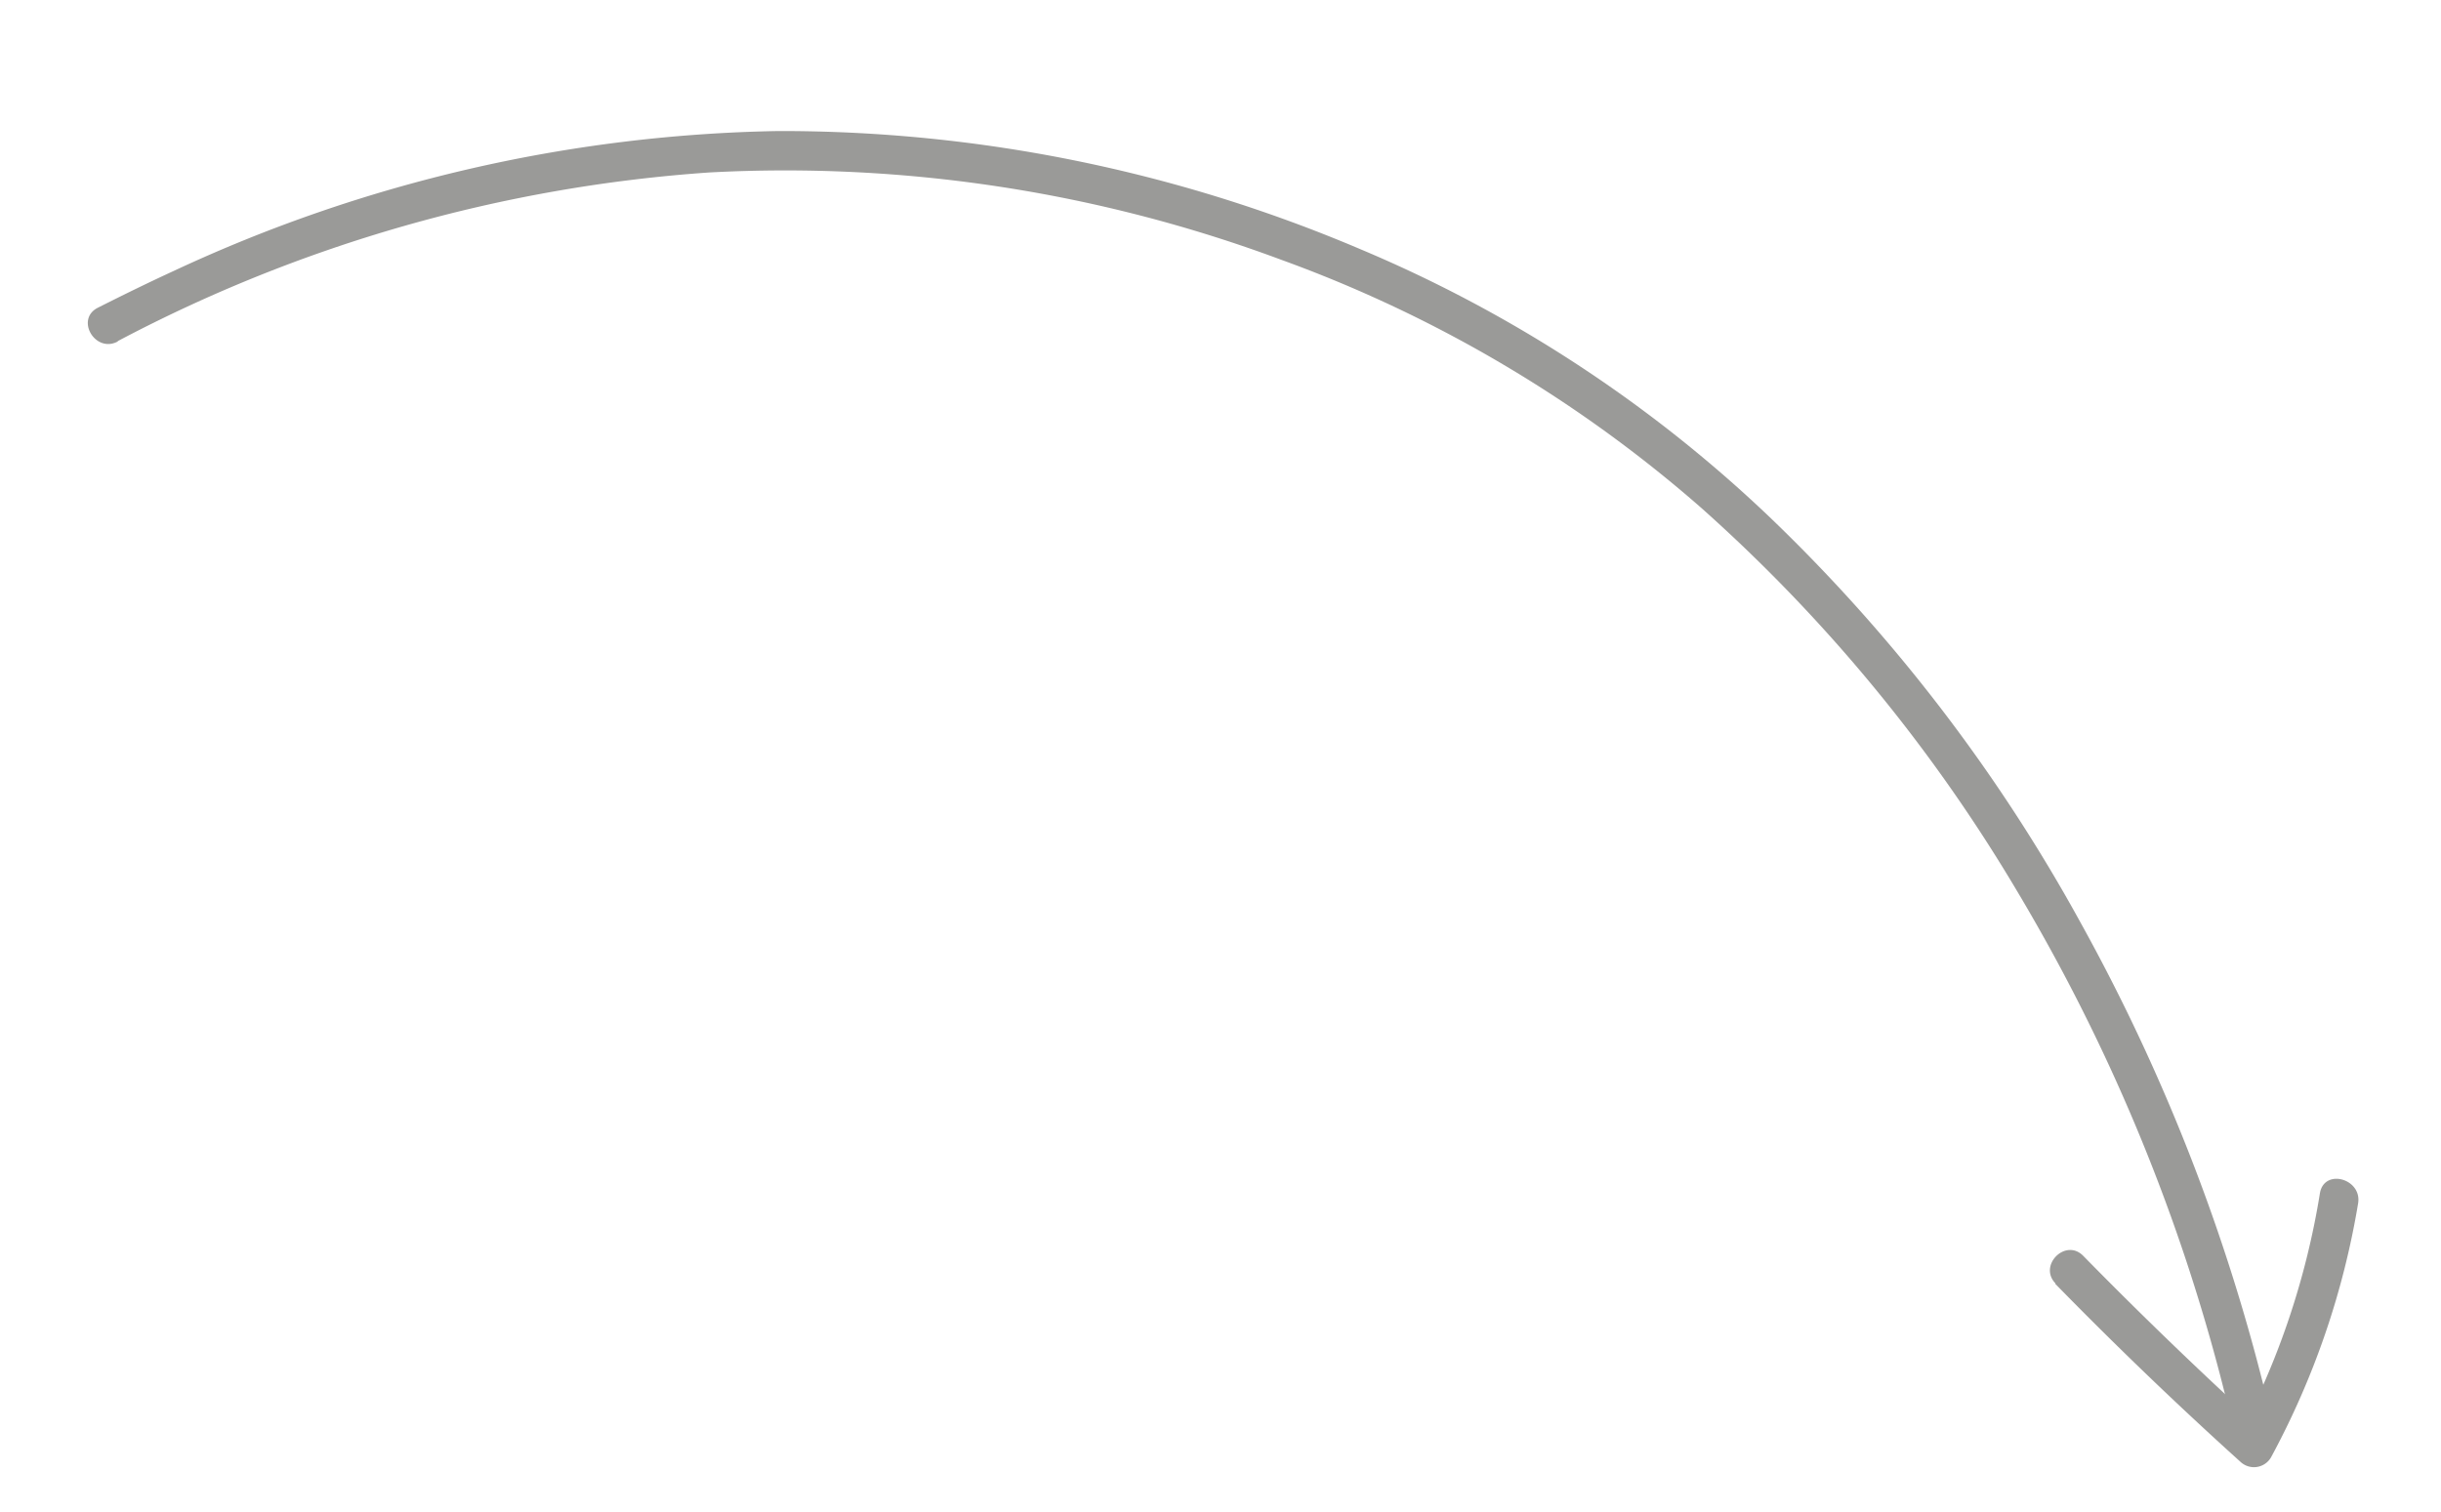 <svg id="Vrstva_1" data-name="Vrstva 1" xmlns="http://www.w3.org/2000/svg" viewBox="0 0 192 119"><defs><style>.cls-1{fill:#9a9a98;}</style></defs><path class="cls-1" d="M9.28,26.83a116.68,116.68,0,0,1,46.5-13.26,111.75,111.75,0,0,1,45,6.87A103.9,103.9,0,0,1,133.86,40a127.26,127.26,0,0,1,24.79,30.1,146.85,146.85,0,0,1,15.95,38c.44,1.68.85,3.38,1.24,5.08.44,1.93,3.41,1.11,3-.82A151.31,151.31,0,0,0,163.6,72.5a132.49,132.49,0,0,0-24.39-31.8,106.28,106.28,0,0,0-32.27-21.12,116.32,116.32,0,0,0-45.73-9.27,117,117,0,0,0-47.53,11c-2,.92-4,1.9-6,2.91-1.76.91-.2,3.57,1.56,2.66Z"/><path class="cls-1" d="M161.65,101q7.07,7.24,14.56,14a1.55,1.55,0,0,0,2.41-.32,63.92,63.92,0,0,0,6.86-20c.32-1.94-2.65-2.77-3-.82A61.89,61.89,0,0,1,176,113.12l2.41-.31q-7.49-6.8-14.55-14c-1.39-1.42-3.56.76-2.18,2.17Z"/></svg>
